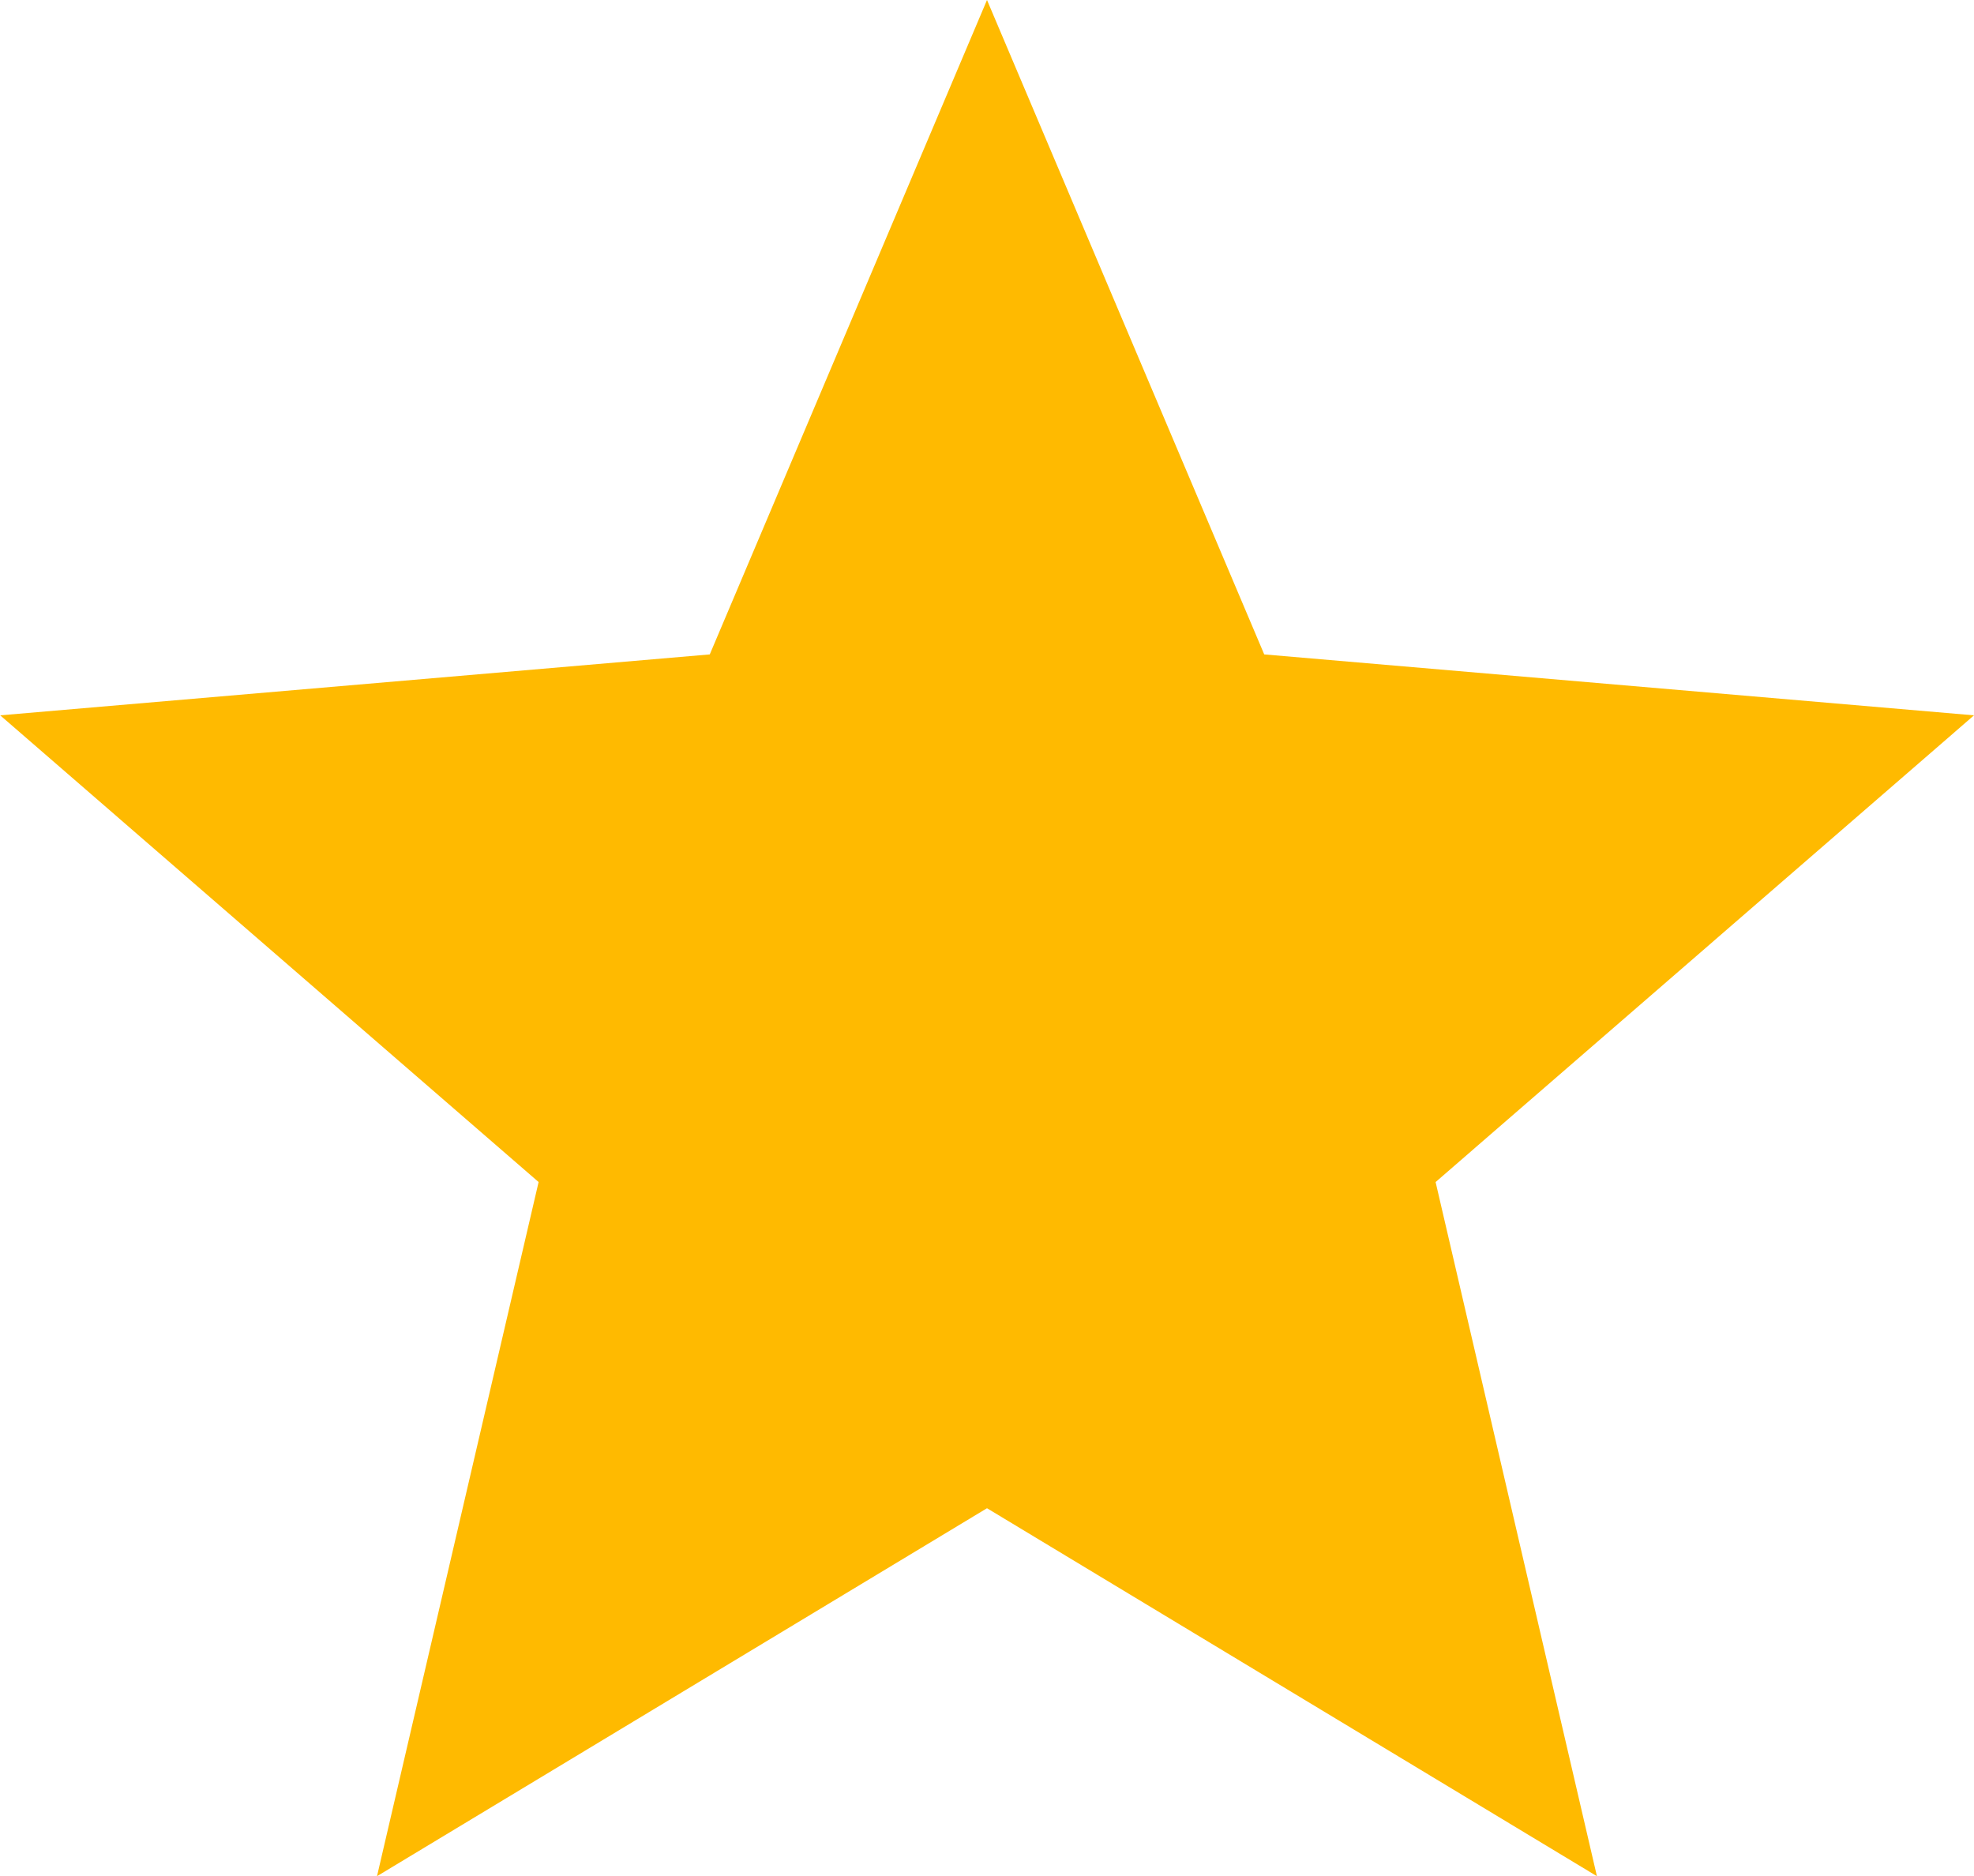 <svg xmlns="http://www.w3.org/2000/svg" width="28.866" height="27.437" viewBox="0 0 28.866 27.437">
  <path id="Icon_ionic-md-star" data-name="Icon ionic-md-star" d="M18.23,26.556l8.919,5.381L24.79,21.786l7.873-6.825L22.284,14.07,18.23,4.5l-4.054,9.57L3.8,14.961l7.873,6.825L9.31,31.937Z" transform="translate(-3.797 -4.5)" fill="#ffba00"/>
</svg>
